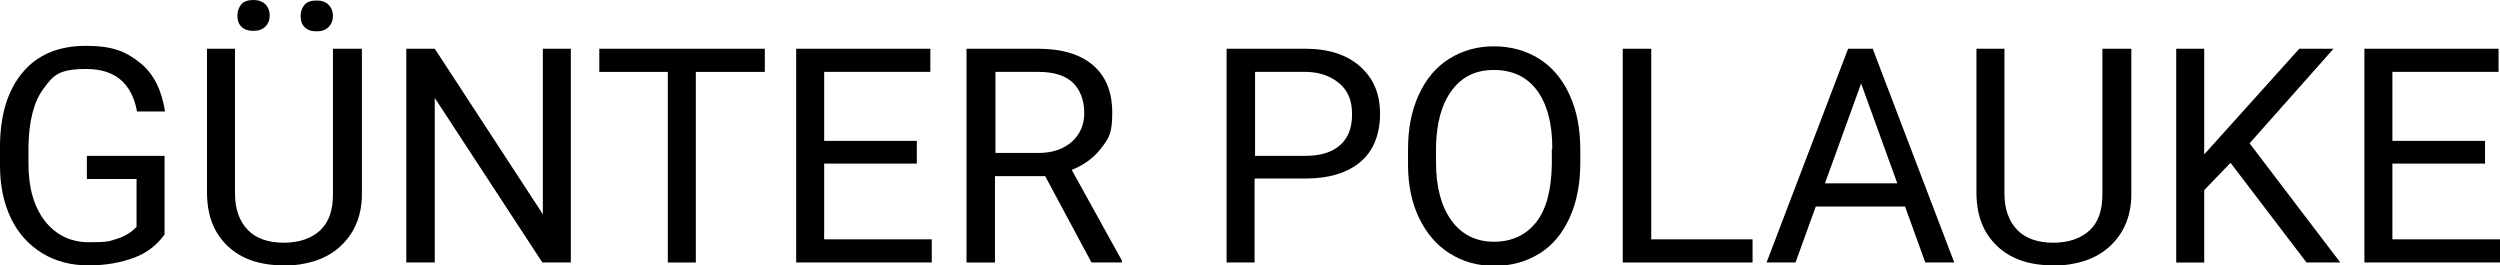 <?xml version="1.0" encoding="UTF-8"?>
<svg xmlns="http://www.w3.org/2000/svg" version="1.1" viewBox="0 0 518.1 55">
  <!-- Generator: Adobe Illustrator 28.6.0, SVG Export Plug-In . SVG Version: 1.2.0 Build 709)  -->
  <g>
    <g id="Ebene_1">
      <g>
        <path d="M34.1,48.6c-1.5,2.1-3.6,3.8-6.3,4.8s-5.8,1.6-9.4,1.6-6.8-.8-9.6-2.5-5-4.1-6.5-7.2S0,38.5,0,34.4v-3.9c0-6.7,1.6-11.8,4.7-15.5s7.5-5.5,13.1-5.5,8.3,1.2,11.2,3.5,4.5,5.7,5.2,10.1h-5.8c-1.1-5.9-4.6-8.8-10.5-8.8s-6.9,1.4-8.9,4.1c-2,2.7-3,6.7-3.1,11.9v3.6c0,5,1.1,8.9,3.4,11.9,2.3,2.9,5.3,4.4,9.2,4.4s4.1-.2,5.7-.7c1.6-.5,3-1.3,4.1-2.5v-9.9h-10.3v-4.8h16.1v16.2Z"/>
        <path d="M75,10.1v30.1c0,4.2-1.3,7.6-3.9,10.3s-6.1,4.1-10.6,4.5h-1.6c-4.8,0-8.7-1.2-11.6-3.9s-4.3-6.2-4.4-10.8V10.1h5.8v30c0,3.2.9,5.7,2.6,7.5s4.3,2.7,7.5,2.7,5.8-.9,7.6-2.6,2.6-4.2,2.6-7.5V10.1h5.9ZM49.2,3.2c0-.9.3-1.7.8-2.3s1.4-.9,2.5-.9,1.9.3,2.5.9.9,1.4.9,2.3-.3,1.7-.9,2.3-1.4.9-2.5.9-1.9-.3-2.5-.9-.8-1.4-.8-2.3ZM62.3,3.3c0-.9.3-1.7.8-2.3s1.4-.9,2.5-.9,1.9.3,2.5.9.9,1.4.9,2.3-.3,1.7-.9,2.3-1.4.9-2.5.9-1.9-.3-2.5-.9-.8-1.4-.8-2.3Z"/>
        <path d="M118.3,54.4h-5.9l-22.3-34.1v34.1h-5.9V10.1h5.9l22.4,34.3V10.1h5.8v44.3Z"/>
        <path d="M158.4,14.9h-14.2v39.5h-5.8V14.9h-14.2v-4.8h34.3v4.8Z"/>
        <path d="M190,33.9h-19.2v15.7h22.3v4.8h-28.1V10.1h27.8v4.8h-22v14.3h19.2v4.8Z"/>
        <path d="M216.6,36.5h-10.4v17.9h-5.9V10.1h14.7c5,0,8.8,1.1,11.5,3.4s4,5.6,4,9.9-.7,5.2-2.2,7.2-3.6,3.6-6.2,4.6l10.4,18.8v.4h-6.3l-9.6-17.9ZM206.2,31.7h9c2.9,0,5.2-.8,6.9-2.3,1.7-1.5,2.6-3.5,2.6-6s-.8-4.8-2.4-6.3-4-2.2-7.1-2.2h-8.9v16.8Z"/>
        <path d="M260,37.1v17.3h-5.8V10.1h16.3c4.8,0,8.6,1.2,11.4,3.7s4.1,5.7,4.1,9.8-1.3,7.6-4,9.9-6.5,3.5-11.5,3.5h-10.4ZM260,32.3h10.5c3.1,0,5.5-.7,7.2-2.2,1.7-1.5,2.5-3.6,2.5-6.4s-.8-4.8-2.5-6.3-3.9-2.4-6.8-2.5h-10.8v17.4Z"/>
        <path d="M327.5,33.7c0,4.3-.7,8.1-2.2,11.4s-3.5,5.7-6.2,7.4-5.8,2.6-9.4,2.6-6.6-.9-9.3-2.6-4.8-4.2-6.3-7.3-2.3-6.8-2.3-11v-3.2c0-4.3.7-8,2.2-11.3s3.6-5.8,6.3-7.5,5.8-2.6,9.3-2.6,6.7.9,9.4,2.6,4.8,4.2,6.3,7.5,2.2,7,2.2,11.4v2.8ZM321.7,30.8c0-5.3-1.1-9.3-3.2-12.1s-5.1-4.2-8.9-4.2-6.6,1.4-8.7,4.2-3.2,6.7-3.3,11.7v3.3c0,5.1,1.1,9.1,3.2,12s5.1,4.4,8.8,4.4,6.7-1.4,8.8-4.1,3.1-6.7,3.2-11.8v-3.3Z"/>
        <path d="M342.2,49.6h21v4.8h-26.9V10.1h5.9v39.5Z"/>
        <path d="M394.9,42.8h-18.6l-4.2,11.6h-6l16.9-44.3h5.1l16.9,44.3h-6l-4.2-11.6ZM378.1,38h15.1l-7.5-20.7-7.5,20.7Z"/>
        <path d="M441.7,10.1v30.1c0,4.2-1.3,7.6-3.9,10.3s-6.1,4.1-10.6,4.5h-1.6c-4.8,0-8.7-1.2-11.6-3.9s-4.3-6.2-4.4-10.8V10.1h5.8v30c0,3.2.9,5.7,2.6,7.5s4.3,2.7,7.5,2.7,5.8-.9,7.6-2.6,2.6-4.2,2.6-7.5V10.1h5.9Z"/>
        <path d="M462.2,33.8l-5.4,5.6v15h-5.8V10.1h5.8v21.9l19.7-21.9h7.1l-17.4,19.6,18.8,24.7h-7l-15.7-20.6Z"/>
        <path d="M515,33.9h-19.2v15.7h22.3v4.8h-28.1V10.1h27.8v4.8h-22v14.3h19.2v4.8Z"/>
      </g>
    </g>
  </g>
</svg>